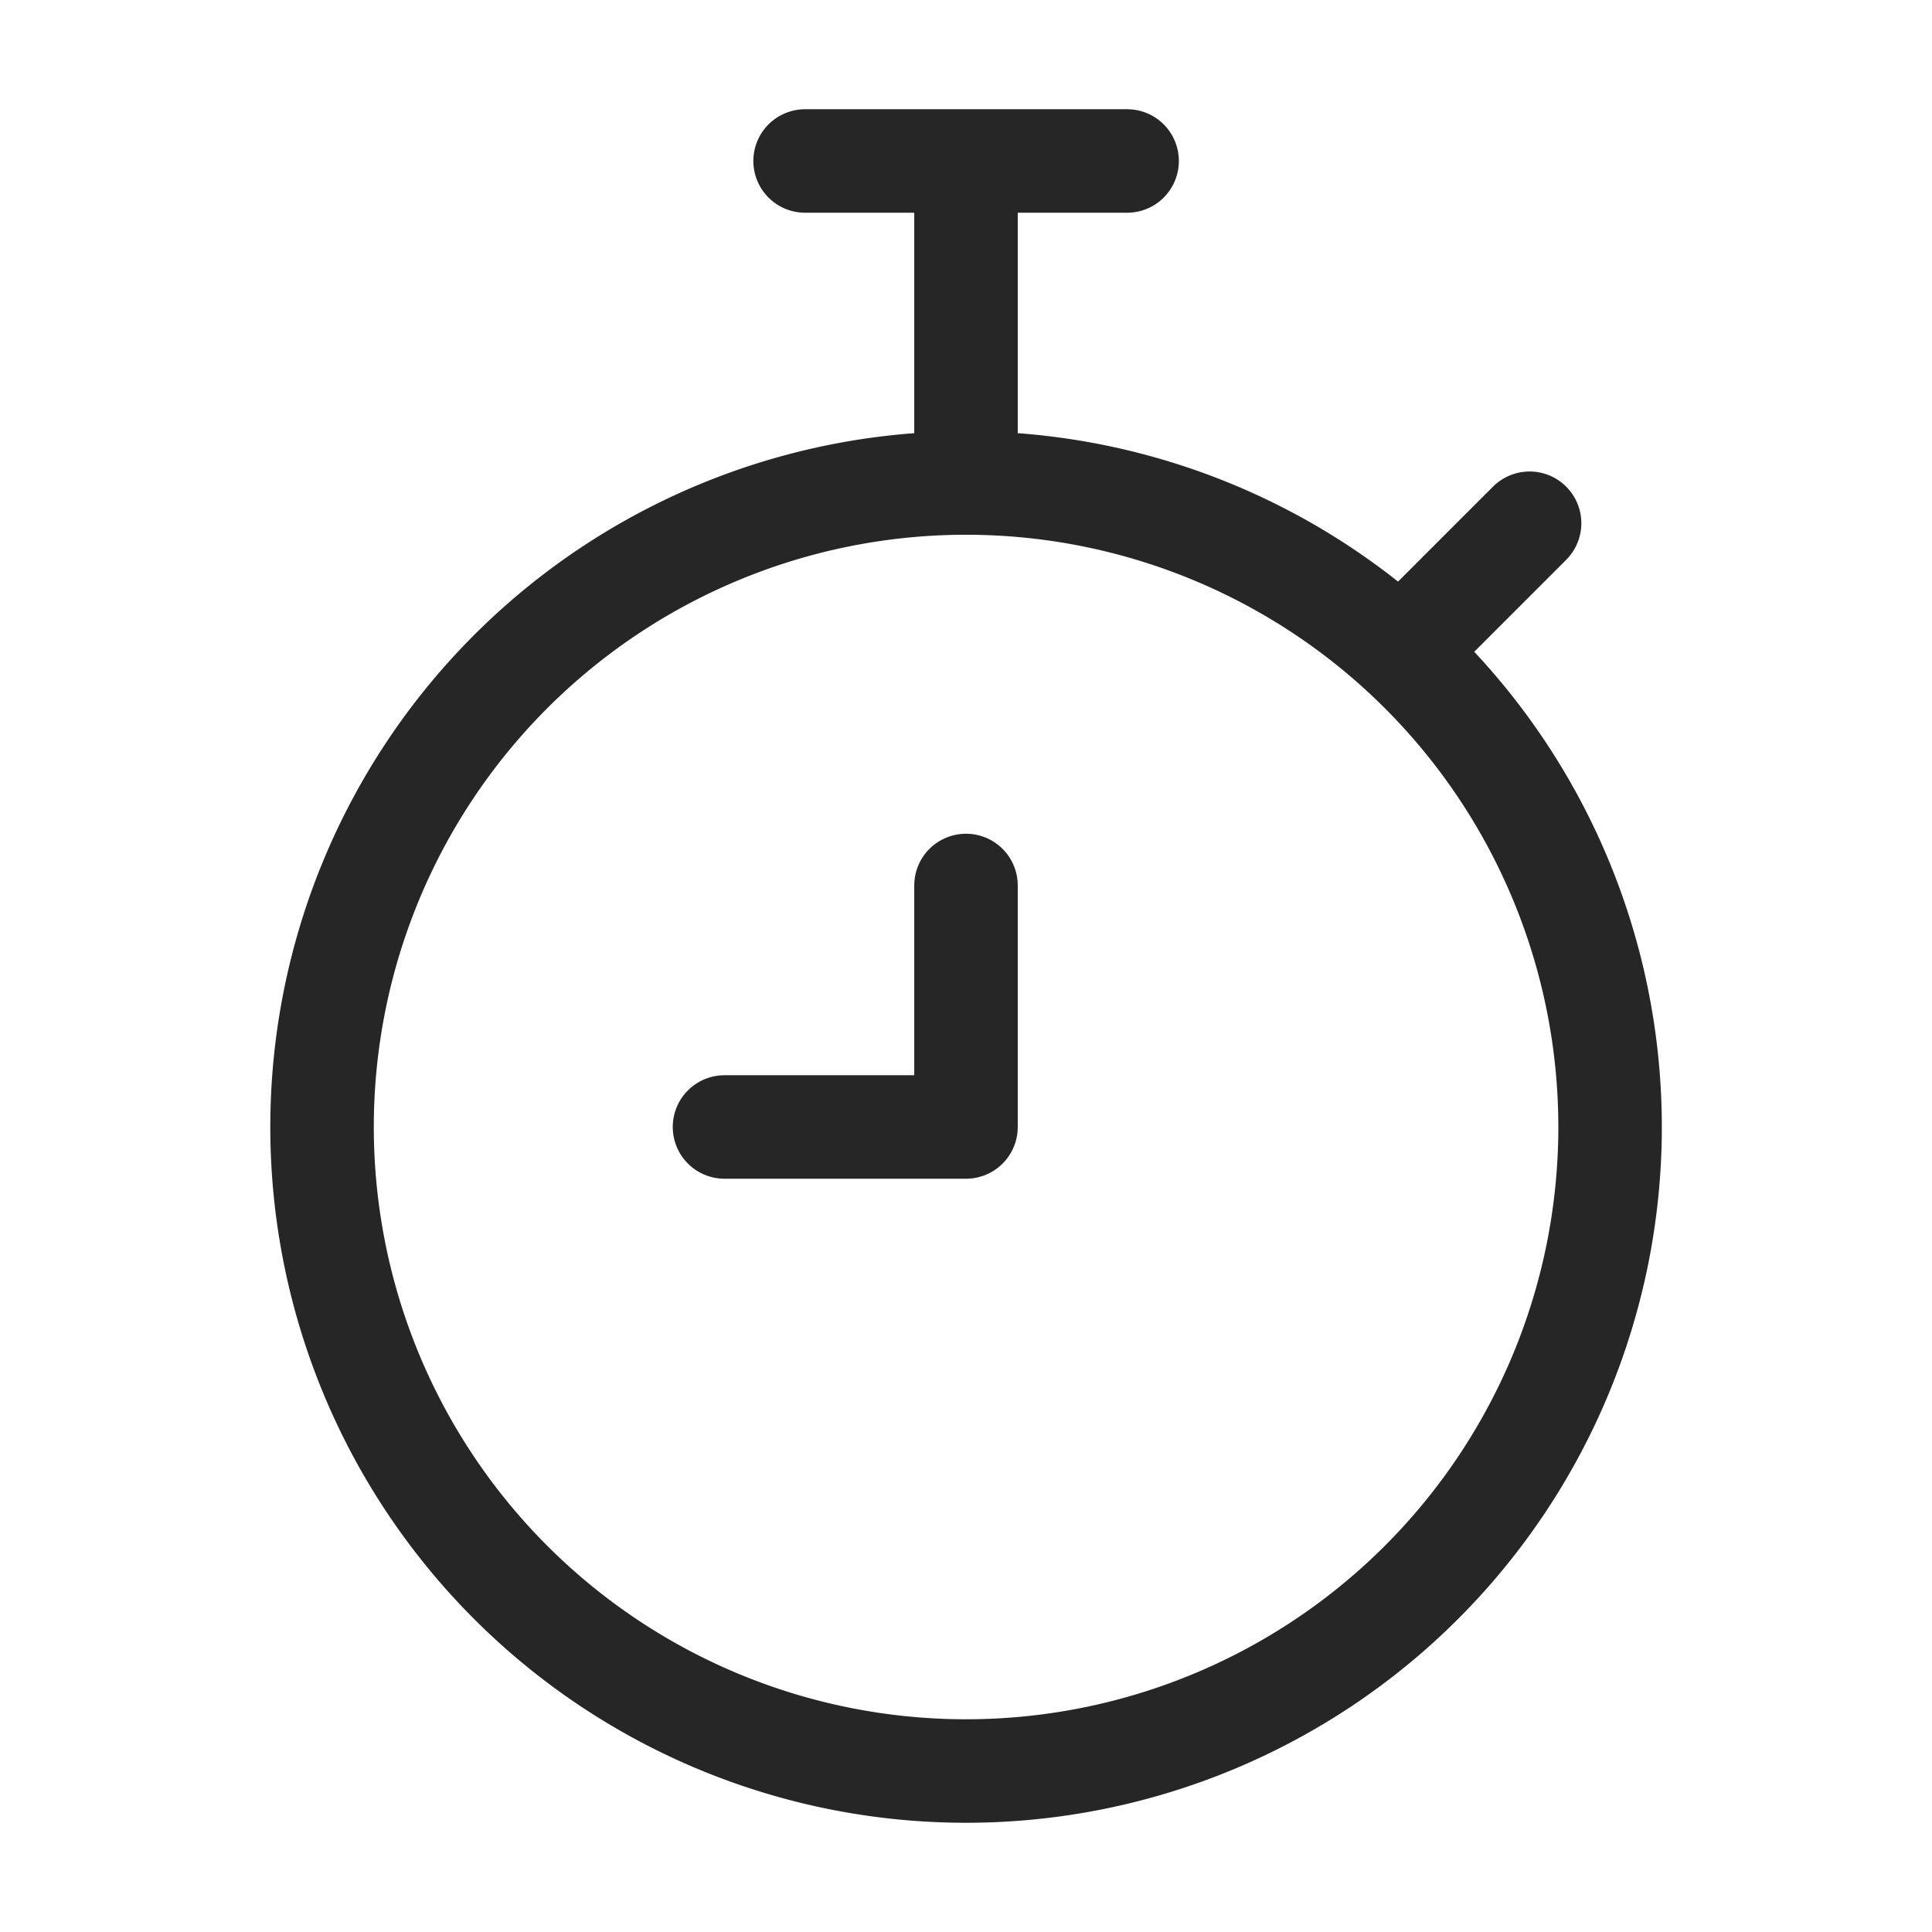 <svg xmlns="http://www.w3.org/2000/svg" width="28" height="28" fill="none"><path stroke="#262626" stroke-width="1.5" d="M14.001 25.667a9.333 9.333 0 1 0 0-18.667 9.333 9.333 0 0 0 0 18.667z"/><path stroke="#262626" stroke-linecap="round" stroke-linejoin="round" stroke-width="1.5" d="M16.335 2.333h-4.667m2.332 0V7m6.418 2.333 1.75-1.75M14 16.333v-3.5m0 3.5h-3.5"/></svg>